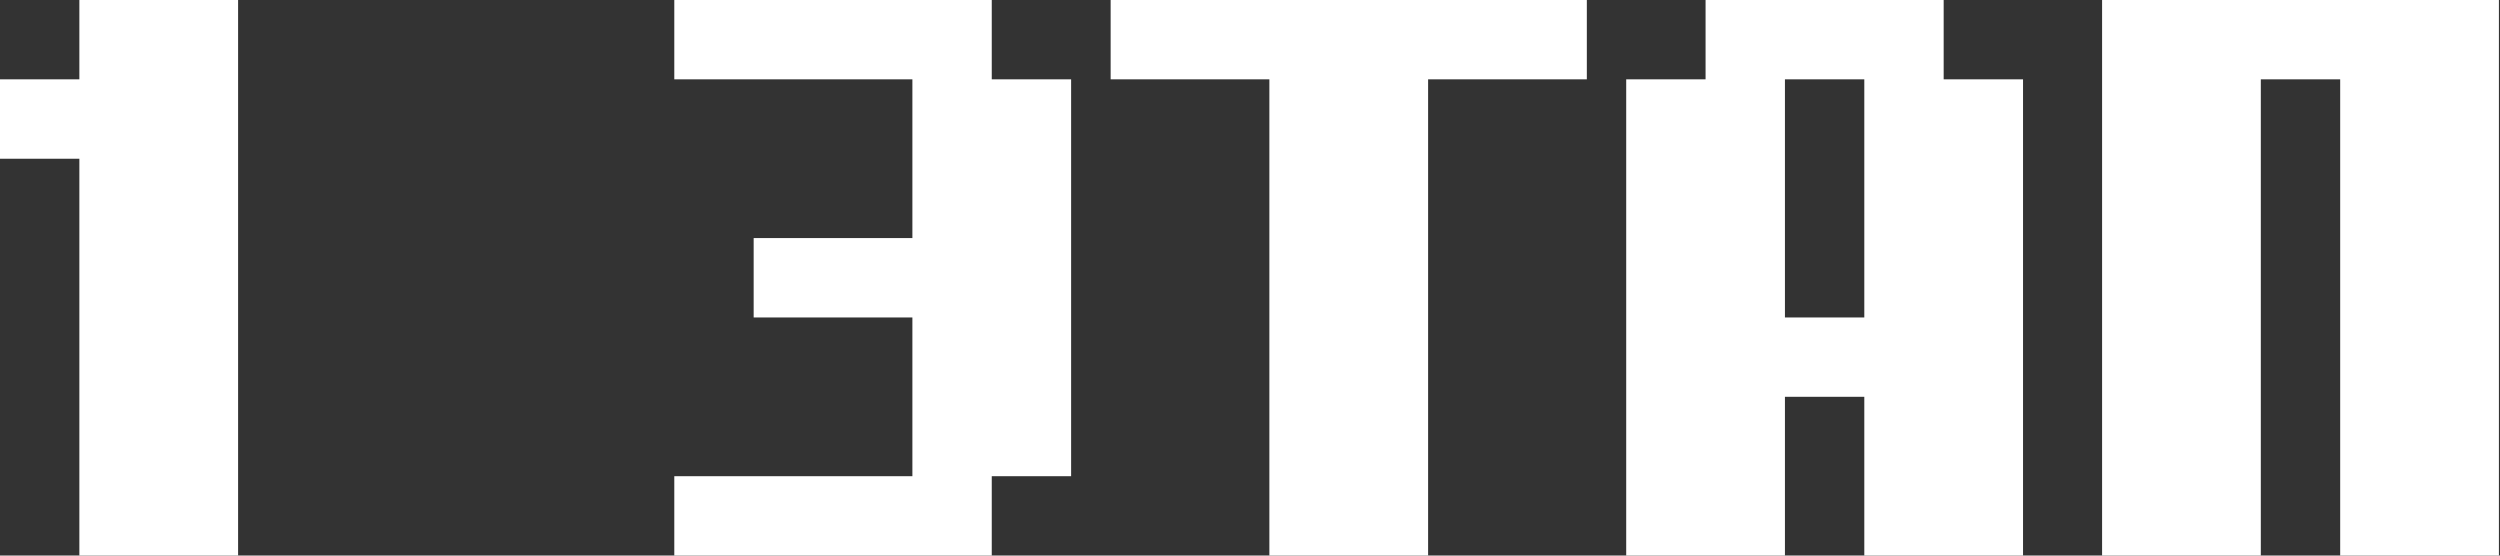 <?xml version="1.0" encoding="UTF-8"?> <svg xmlns="http://www.w3.org/2000/svg" width="315" height="70" viewBox="0 0 315 70" fill="none"><rect x="0" y="0" width="315" height="70" fill="#333333" stroke="none"/><path d="M0 10H10V-4.76837e-06H30V70H10V20H0V10ZM94.961 30H114.961V10H84.961V-4.76837e-06H124.961V10H134.961V60H124.961V70H84.961V60H114.961V40H94.961V30ZM199.941 -4.76837e-06V10H179.941V70H159.941V10H139.941V-4.76837e-06H199.941ZM234.902 50H224.902V70H204.902V10H214.902V-4.76837e-06H244.902V10H254.902V70H234.902V50ZM224.902 40H234.902V10H224.902V40ZM314.863 -4.76837e-06V70H294.863V10H284.863V70H264.863V-4.76837e-06H314.863Z" fill="white"></path></svg> 